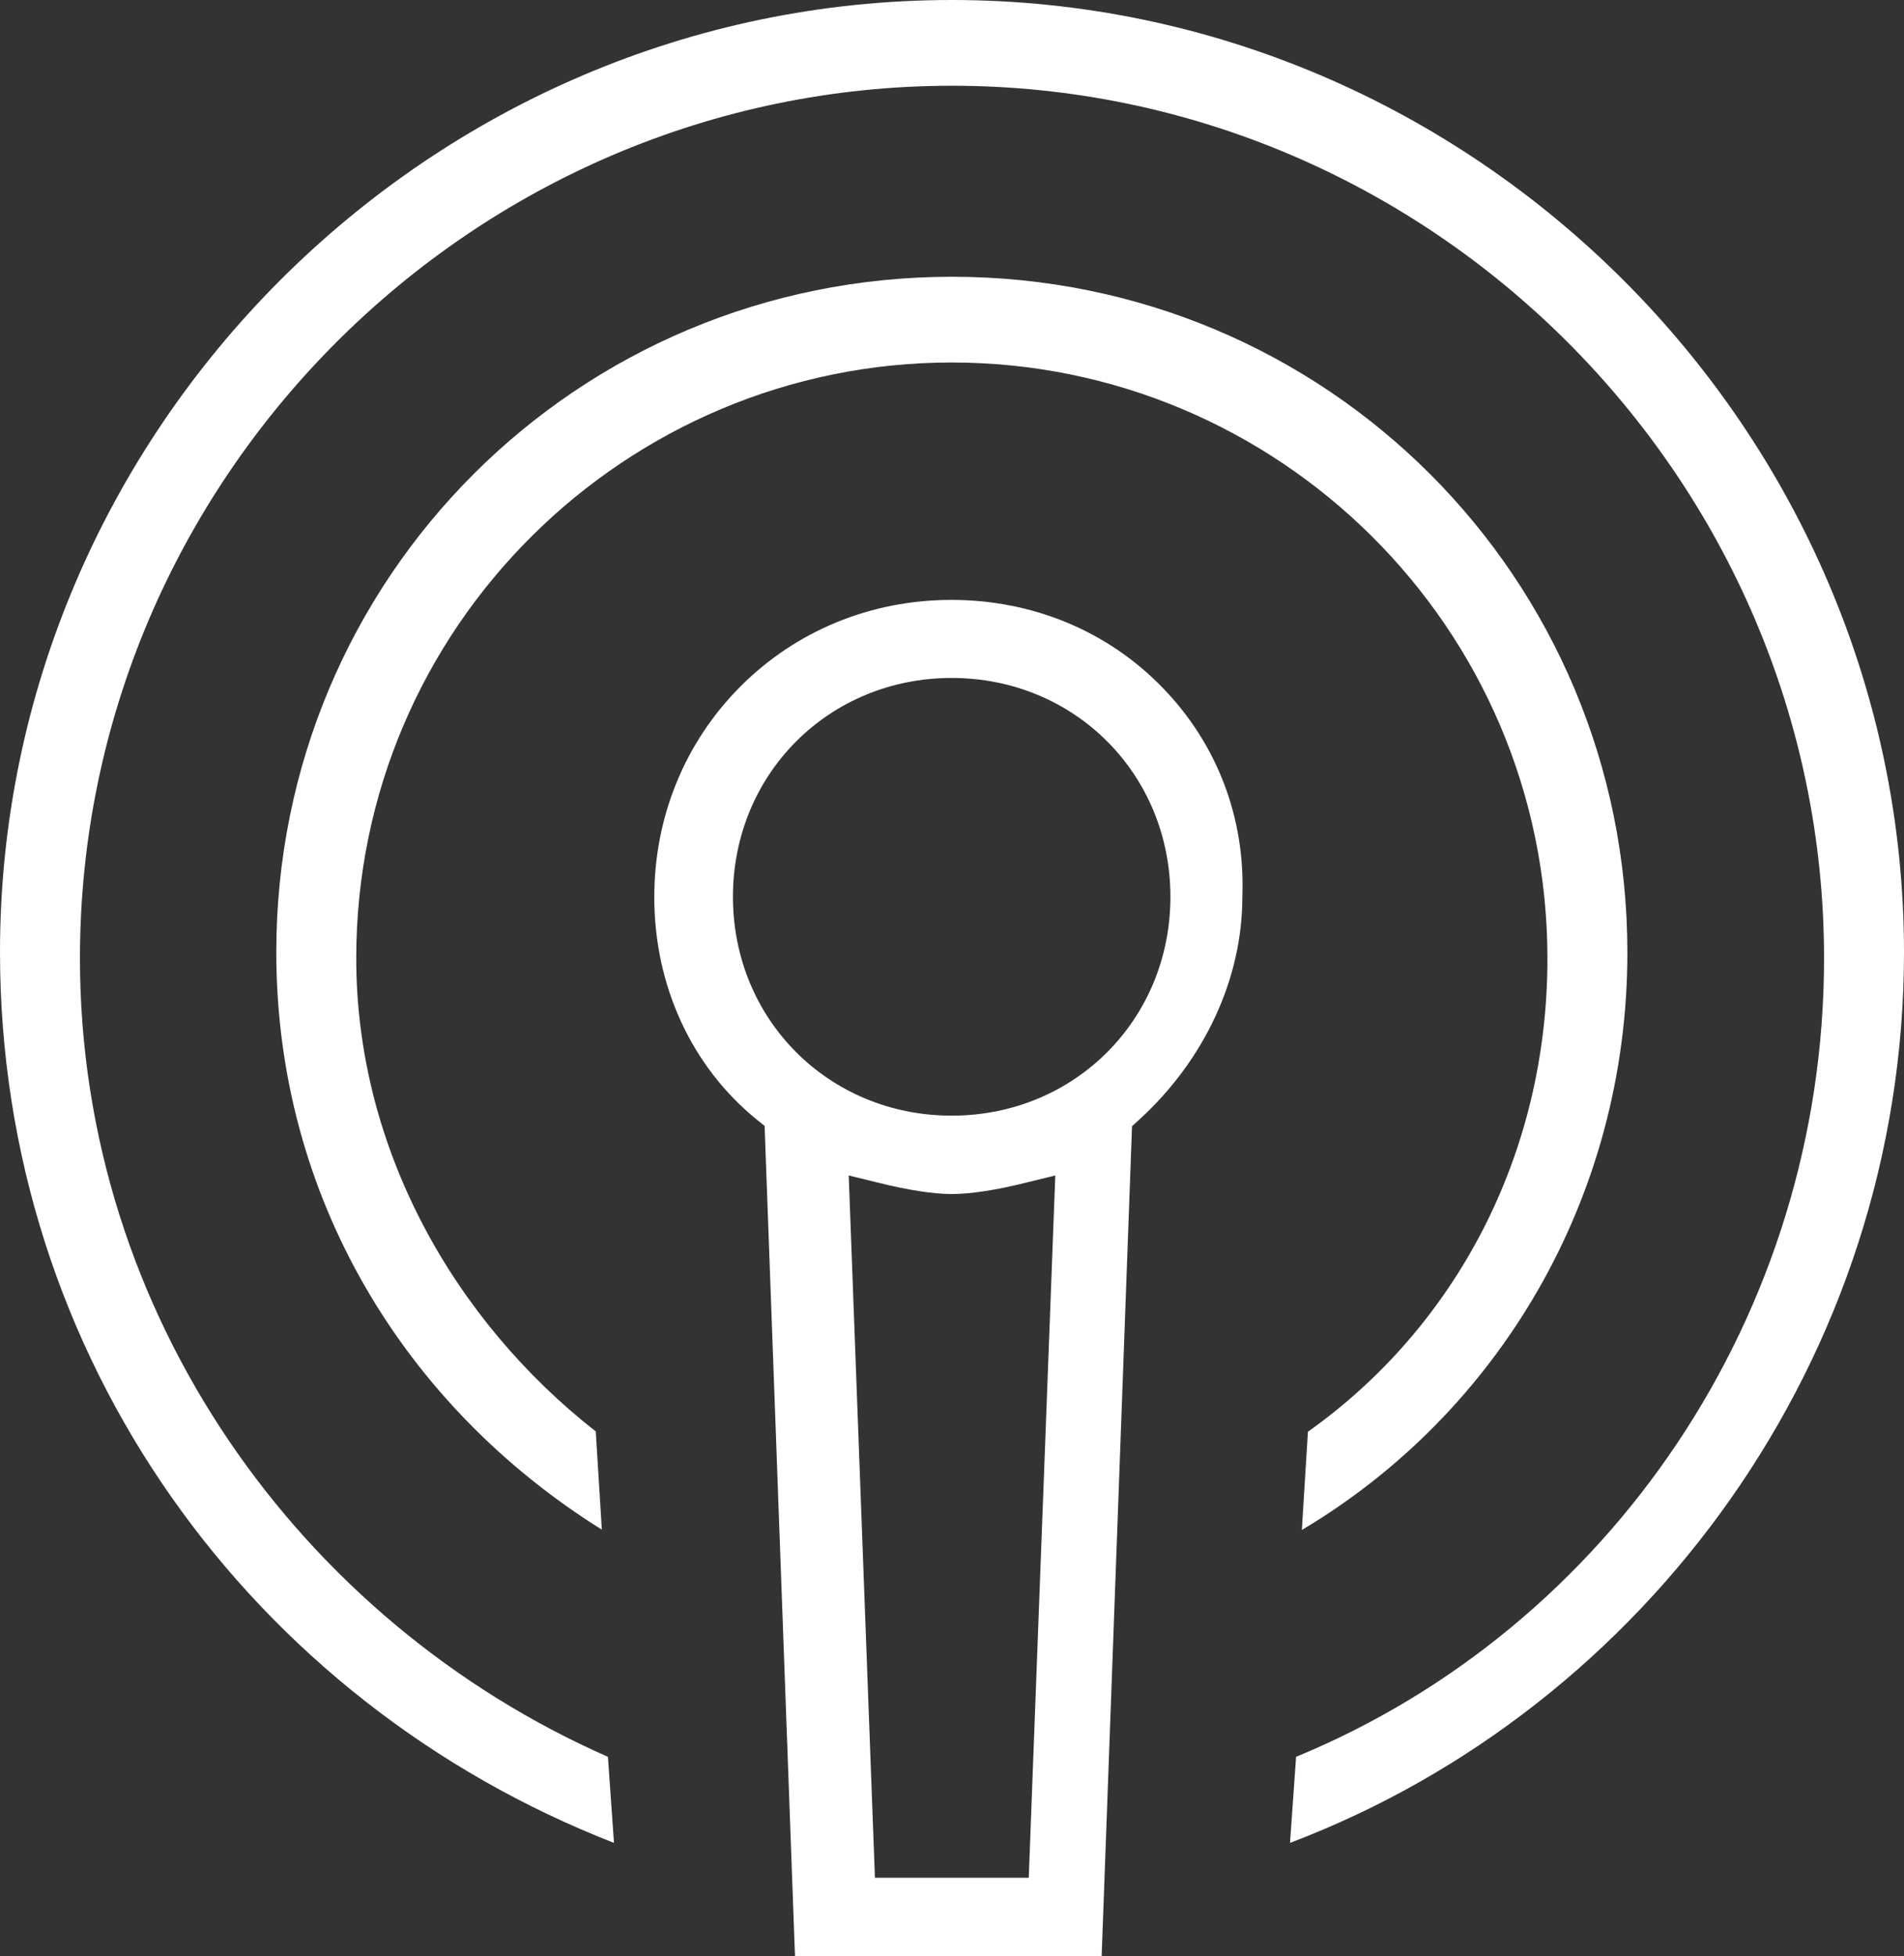 <?xml version="1.0" encoding="utf-8"?>
<!-- Generator: Adobe Illustrator 19.1.0, SVG Export Plug-In . SVG Version: 6.00 Build 0)  -->
<svg version="1.1" id="Layer_1" xmlns="http://www.w3.org/2000/svg" xmlns:xlink="http://www.w3.org/1999/xlink" x="0px" y="0px"
	 viewBox="-122 -11.8 595.4 611.4" style="enable-background:new -122 -11.8 595.4 611.4;" xml:space="preserve">
<rect x="-122" y="-11.8" width="595.4" height="611.4" fill="#333333" stroke="none"/>
<style type="text/css">
	.st0{fill:#FFFFFF;}
</style>
<path class="st0" d="M126.6,599.6l-9.5-259.5l-2.5-2c-20.4-16.6-32-41.9-32-69.5c0-25.1,9.6-48.5,27-65.9s40.8-27,65.9-27
	c25.5,0,49.1,9.8,66.3,27.7c16.8,17.4,25.6,40.4,24.7,64.9l0,0.2c0,25.6-11.8,51-32.3,69.7l-2.2,2l-9.5,259.4H126.6z M151.6,575.1
	h48.1l8.3-219.5l-9,2.2c-9.5,2.4-17.6,3.6-23.3,3.6c-5.7,0-13.8-1.2-23.3-3.6l-9-2.2L151.6,575.1z M175.6,200.1
	c-38.4,0-68.4,30-68.4,68.4s30,68.4,68.4,68.4s68.4-30,68.4-68.4S214,200.1,175.6,200.1z"/>
<path class="st0" d="M175.6,101.5c101.8,0,186.3,82.6,186.3,186.3c0,61.4-28.8,115.2-74.9,147.9l-1.9,30.7
	c61.4-36.5,101.8-103.7,101.8-180.5c0-117.1-94.1-211.2-211.2-211.2s-211.3,94-211.3,211.1c0,76.8,40.3,142.1,101.8,180.5l-1.9-30.7
	C20.1,401-10.6,347.3-10.6,287.7C-10.6,184,73.9,101.5,175.6,101.5z"/>
<path class="st0" d="M175.6-11.8C12.4-11.8-122,122.6-122,285.8c0,126.7,78.7,234.3,192,278.4l-1.9-26.9
	C-27.9,495.1-97,399.1-97,287.7C-97,137.9,25.9,15,175.7,15s272.7,122.9,272.7,272.7c0,111.4-67.2,209.3-165.1,249.6l-1.9,26.9
	c111.4-42.2,192-151.7,192-278.4C473.3,122.6,338.9-11.8,175.6-11.8z"/>
</svg>
